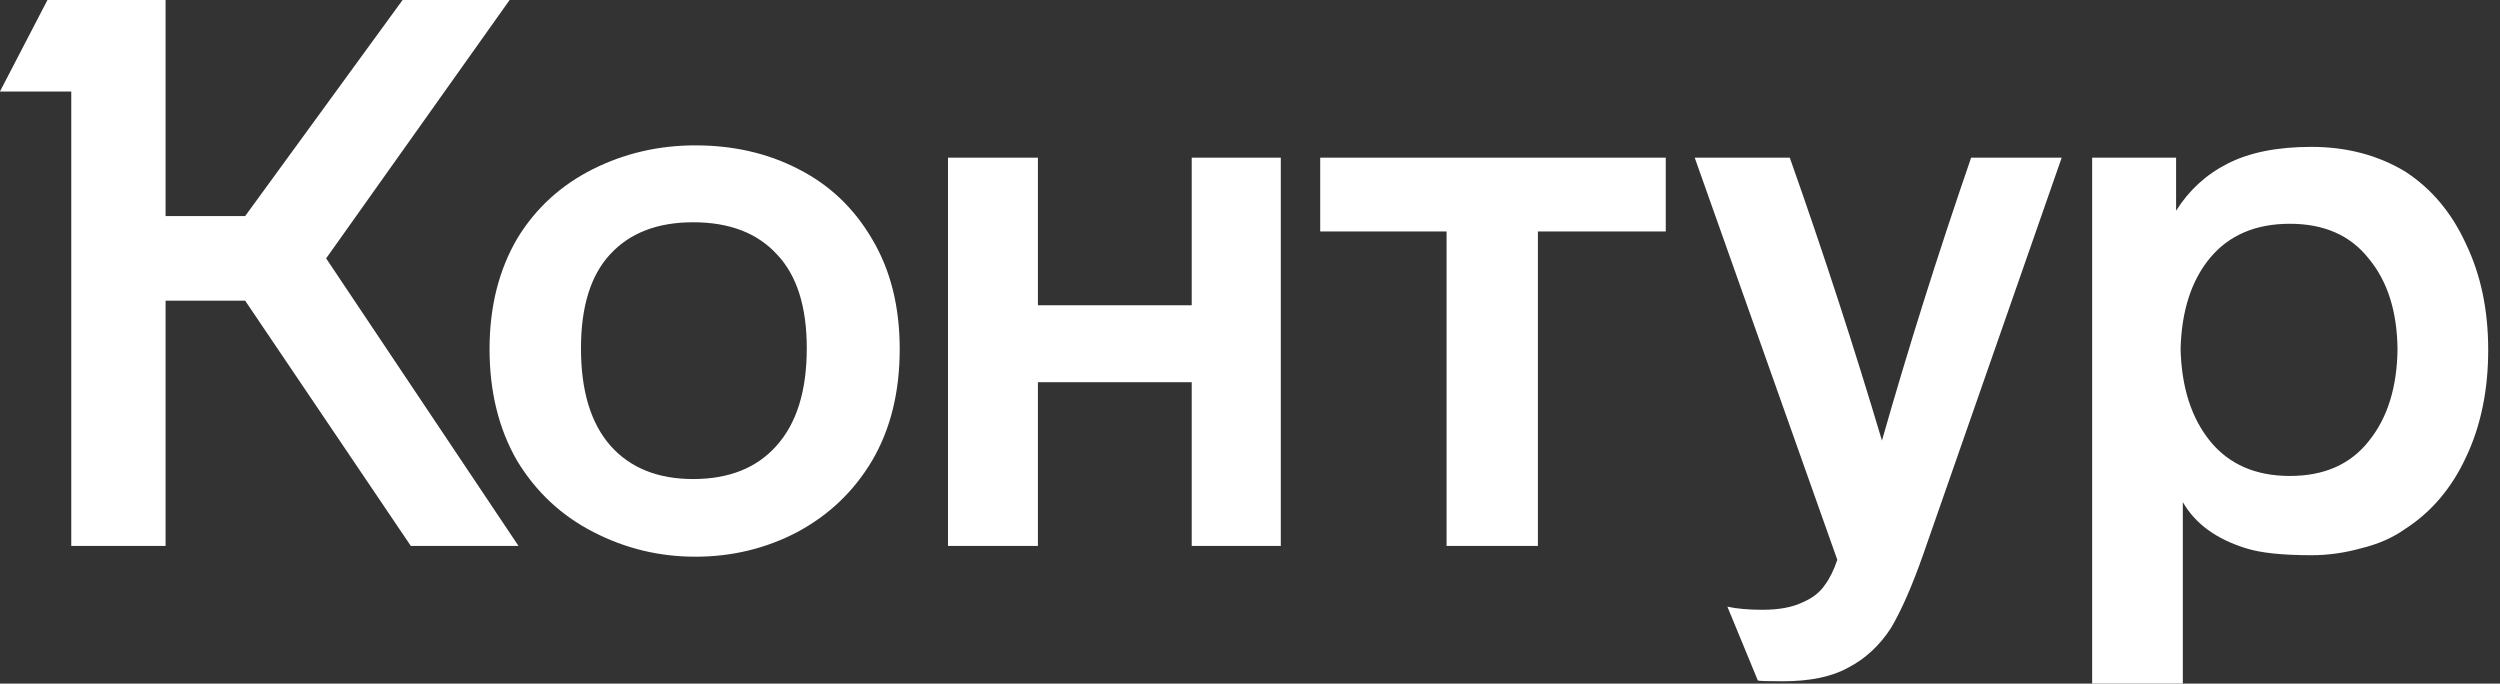 <svg width="128" height="35" viewBox="0 0 128 35" fill="none" xmlns="http://www.w3.org/2000/svg">
<rect x="0" y="0" width="128" height="35" fill="#333333" stroke="none"/>
<path d="M16.698 13.229L26.547 27.951H21.034L12.552 15.395H8.478V27.951H3.649V4.687H-0.004L2.43 0H8.478V11.063H12.552L20.613 0H26.093L16.698 13.229ZM25.065 17.872C25.065 15.695 25.546 13.792 26.509 12.168C27.449 10.642 28.729 9.477 30.353 8.662C31.977 7.848 33.727 7.443 35.603 7.443C37.528 7.443 39.267 7.837 40.815 8.624C42.439 9.434 43.719 10.642 44.654 12.245C45.594 13.819 46.065 15.695 46.065 17.872C46.065 20.081 45.594 21.979 44.654 23.581C43.719 25.156 42.439 26.376 40.815 27.245C39.218 28.082 37.479 28.503 35.603 28.503C33.749 28.503 32.016 28.082 30.391 27.245C28.745 26.403 27.438 25.184 26.47 23.581C25.535 21.957 25.065 20.054 25.065 17.872ZM107.118 8.072H111.416V10.79C112.078 9.74 112.953 8.936 114.041 8.384C115.157 7.809 116.59 7.52 118.34 7.52C120.145 7.52 121.741 7.941 123.136 8.777C124.481 9.647 125.52 10.877 126.253 12.48C127.013 14.055 127.396 15.865 127.396 17.916C127.396 19.988 127.013 21.826 126.253 23.423C125.52 24.998 124.481 26.223 123.136 27.087C122.502 27.535 121.752 27.863 120.894 28.071C120.052 28.306 119.204 28.427 118.34 28.427C116.847 28.427 115.731 28.306 114.993 28.071C113.473 27.601 112.395 26.813 111.761 25.709V35H107.118V8.072ZM48.537 8.072H53.141V15.63H61.016V8.072H65.577V27.951H61.016V19.567H53.141V27.951H48.537V8.072ZM67.595 8.072H85.287V11.851H78.741V27.951H74.065V11.851H67.595V8.072ZM91.636 8.072C93.364 12.956 94.934 17.784 96.356 22.559C97.701 17.834 99.221 13.005 100.922 8.072H105.559L98.483 28.345C97.903 30.002 97.345 31.27 96.809 32.167C96.23 33.059 95.502 33.726 94.644 34.174C93.807 34.645 92.691 34.88 91.297 34.88C90.509 34.88 90.077 34.869 90.001 34.841L88.442 31.062C88.923 31.166 89.519 31.221 90.231 31.221C91.094 31.221 91.789 31.09 92.32 30.827C92.806 30.619 93.173 30.33 93.424 29.963C93.681 29.619 93.894 29.187 94.07 28.662L86.769 8.072H91.636ZM29.746 17.834C29.746 20.016 30.249 21.678 31.266 22.832C32.278 23.964 33.689 24.527 35.488 24.527C37.315 24.527 38.737 23.964 39.748 22.832C40.788 21.678 41.307 20.016 41.307 17.834C41.307 15.706 40.804 14.109 39.787 13.032C38.775 11.927 37.342 11.38 35.488 11.38C33.662 11.38 32.24 11.927 31.228 13.032C30.238 14.109 29.746 15.706 29.746 17.834ZM111.646 17.872C111.695 19.841 112.204 21.416 113.166 22.597C114.134 23.778 115.491 24.369 117.241 24.369C118.991 24.369 120.336 23.778 121.271 22.597C122.234 21.416 122.731 19.841 122.753 17.872C122.731 15.931 122.234 14.383 121.271 13.229C120.336 12.048 118.991 11.457 117.241 11.457C115.491 11.457 114.134 12.037 113.166 13.191C112.204 14.345 111.695 15.903 111.646 17.872Z" fill="white"/>
</svg>
